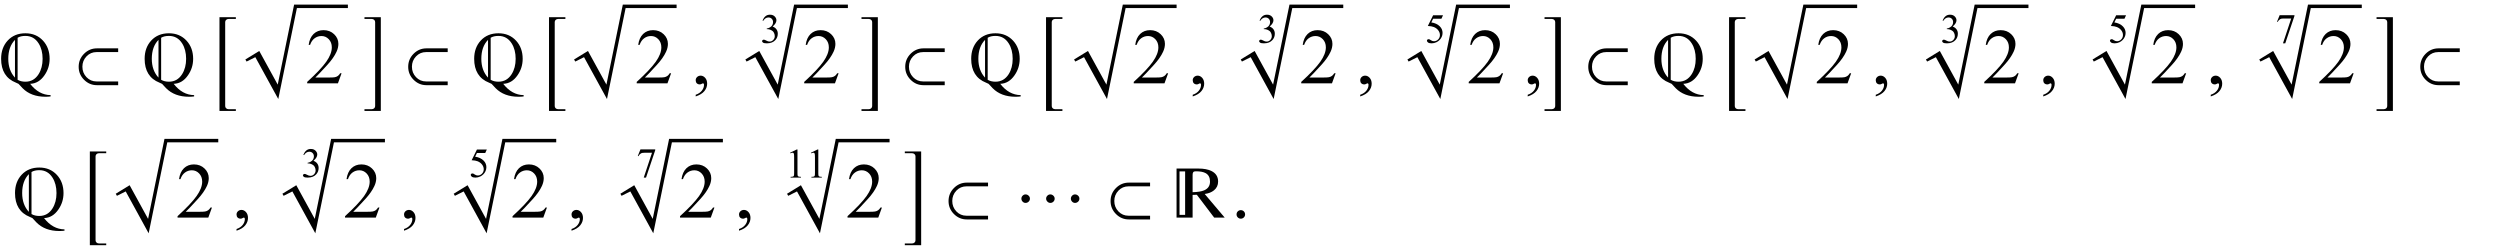 <?xml version="1.0" encoding="UTF-8"?>
<svg xmlns="http://www.w3.org/2000/svg" xmlns:xlink="http://www.w3.org/1999/xlink"  viewBox="0 0 540 54" version="1.1">
<defs>
<g>
<symbol overflow="visible" id="glyph0-0">
<path style="stroke:none;" d="M 1 0 L 1 -12.797 L 7 -12.797 L 7 0 Z M 2 -1 L 6 -1 L 6 -11.797 L 2 -11.797 Z M 2 -1 "/>
</symbol>
<symbol overflow="visible" id="glyph0-1">
<path style="stroke:none;" d="M 10.93 2.828 C 10.602 2.875 10.238 2.898 9.836 2.898 C 7.738 2.898 6.082 2.277 4.867 1.039 C 4.691 0.82 4.402 0.512 4 0.109 C 3.949 0.066 3.766 -0.016 3.453 -0.141 C 1.312 -0.988 0.242 -2.707 0.242 -5.297 C 0.242 -6.895 0.715 -8.207 1.656 -9.234 C 2.625 -10.285 3.902 -10.812 5.484 -10.812 C 7.047 -10.812 8.316 -10.277 9.297 -9.211 C 10.246 -8.176 10.719 -6.871 10.719 -5.297 C 10.719 -3.988 10.348 -2.805 9.609 -1.742 C 8.797 -0.559 7.766 0.059 6.516 0.109 C 7.754 1.707 9.227 2.52 10.93 2.547 Z M 9.203 -5.297 C 9.203 -6.605 8.918 -7.715 8.344 -8.625 C 7.668 -9.703 6.715 -10.242 5.484 -10.242 C 4.785 -10.242 4.227 -10.109 3.805 -9.844 L 3.805 -0.766 C 4.285 -0.488 4.844 -0.352 5.484 -0.352 C 6.703 -0.352 7.652 -0.895 8.336 -1.977 C 8.914 -2.895 9.203 -4 9.203 -5.297 Z M 3.234 -1.234 L 3.234 -9.391 C 2.27 -8.402 1.789 -7.035 1.789 -5.297 C 1.789 -3.629 2.27 -2.277 3.234 -1.234 Z M 3.234 -1.234 "/>
</symbol>
<symbol overflow="visible" id="glyph0-2">
<path style="stroke:none;" d="M 0.992 -3.57 C 0.992 -4.676 1.383 -5.613 2.16 -6.391 C 2.938 -7.168 3.863 -7.555 4.93 -7.555 L 9.523 -7.555 L 9.523 -6.75 L 4.867 -6.75 C 3.996 -6.75 3.27 -6.441 2.68 -5.82 C 2.09 -5.199 1.797 -4.457 1.797 -3.586 C 1.797 -2.707 2.09 -1.957 2.68 -1.336 C 3.27 -0.715 3.996 -0.406 4.867 -0.406 L 9.523 -0.406 L 9.523 0.398 L 4.93 0.398 C 3.863 0.398 2.938 0.012 2.16 -0.766 C 1.383 -1.543 0.992 -2.477 0.992 -3.57 Z M 0.992 -3.57 "/>
</symbol>
<symbol overflow="visible" id="glyph0-3">
<path style="stroke:none;" d="M 4.945 5.969 L 1.406 5.969 L 1.406 -14.289 L 4.945 -14.289 L 4.945 -13.906 L 3.375 -13.906 C 3.172 -13.906 3 -13.844 2.855 -13.715 C 2.711 -13.586 2.641 -13.426 2.641 -13.234 L 2.641 4.914 C 2.641 5.105 2.711 5.266 2.855 5.395 C 3 5.523 3.172 5.586 3.375 5.586 L 4.945 5.586 Z M 4.945 5.969 "/>
</symbol>
<symbol overflow="visible" id="glyph0-4">
<path style="stroke:none;" d="M 4.078 5.969 L 0.547 5.969 L 0.547 5.586 L 2.109 5.586 C 2.316 5.586 2.492 5.523 2.637 5.395 C 2.781 5.266 2.852 5.105 2.852 4.914 L 2.852 -13.234 C 2.852 -13.426 2.781 -13.586 2.637 -13.715 C 2.492 -13.844 2.316 -13.906 2.109 -13.906 L 0.547 -13.906 L 0.547 -14.289 L 4.078 -14.289 Z M 4.078 5.969 "/>
</symbol>
<symbol overflow="visible" id="glyph0-5">
<path style="stroke:none;" d="M 14.258 -4.094 C 14.258 -3.84 14.164 -3.621 13.977 -3.441 C 13.789 -3.262 13.566 -3.172 13.312 -3.172 C 13.066 -3.172 12.855 -3.266 12.68 -3.449 C 12.504 -3.633 12.414 -3.848 12.414 -4.094 C 12.414 -4.34 12.504 -4.551 12.684 -4.734 C 12.863 -4.918 13.074 -5.008 13.312 -5.008 C 13.562 -5.008 13.781 -4.918 13.973 -4.738 C 14.164 -4.559 14.258 -4.344 14.258 -4.094 Z M 8.914 -4.094 C 8.914 -3.84 8.824 -3.621 8.641 -3.441 C 8.457 -3.262 8.238 -3.172 7.984 -3.172 C 7.738 -3.172 7.527 -3.266 7.344 -3.453 C 7.16 -3.641 7.07 -3.855 7.07 -4.094 C 7.07 -4.34 7.16 -4.551 7.34 -4.734 C 7.52 -4.918 7.73 -5.008 7.969 -5.008 C 8.219 -5.008 8.438 -4.918 8.629 -4.738 C 8.82 -4.559 8.914 -4.344 8.914 -4.094 Z M 3.57 -4.094 C 3.57 -3.84 3.477 -3.621 3.289 -3.441 C 3.102 -3.262 2.879 -3.172 2.625 -3.172 C 2.379 -3.172 2.168 -3.266 1.992 -3.449 C 1.816 -3.633 1.727 -3.848 1.727 -4.094 C 1.727 -4.34 1.816 -4.551 1.996 -4.734 C 2.176 -4.918 2.387 -5.008 2.625 -5.008 C 2.875 -5.008 3.094 -4.918 3.285 -4.738 C 3.477 -4.559 3.57 -4.344 3.57 -4.094 Z M 3.57 -4.094 "/>
</symbol>
<symbol overflow="visible" id="glyph0-6">
<path style="stroke:none;" d="M 10.641 0 L 8.367 0 C 7.539 -1.098 6.293 -2.742 4.625 -4.93 L 3.711 -4.898 L 3.711 0 L 0.242 0 L 0.242 -10.594 L 4.961 -10.594 C 6.121 -10.594 7.062 -10.418 7.781 -10.062 C 8.738 -9.59 9.219 -8.832 9.219 -7.789 C 9.219 -7.008 8.922 -6.375 8.328 -5.891 C 7.812 -5.469 7.145 -5.207 6.32 -5.102 Z M 7.469 -7.773 C 7.469 -8.637 7.16 -9.246 6.539 -9.594 C 6.066 -9.863 5.363 -10 4.43 -10 C 4.152 -10 3.965 -9.945 3.863 -9.832 C 3.762 -9.719 3.711 -9.52 3.711 -9.234 L 3.711 -5.484 C 4.805 -5.516 5.625 -5.645 6.172 -5.875 C 7.035 -6.234 7.469 -6.867 7.469 -7.773 Z M 2.094 -0.594 L 2.094 -9.984 L 0.883 -9.984 L 0.883 -0.594 Z M 2.094 -0.594 "/>
</symbol>
<symbol overflow="visible" id="glyph1-0">
<path style="stroke:none;" d="M 2.359 0 L 2.359 -10.625 L 10.859 -10.625 L 10.859 0 Z M 2.625 -0.266 L 10.594 -0.266 L 10.594 -10.359 L 2.625 -10.359 Z M 2.625 -0.266 "/>
</symbol>
<symbol overflow="visible" id="glyph1-1">
<path style="stroke:none;" d="M 7.793 -2.168 L 7.008 0 L 0.367 0 L 0.367 -0.309 C 2.32 -2.09 3.695 -3.543 4.492 -4.672 C 5.289 -5.801 5.688 -6.836 5.688 -7.77 C 5.688 -8.484 5.469 -9.07 5.031 -9.531 C 4.594 -9.988 4.07 -10.219 3.461 -10.219 C 2.906 -10.219 2.41 -10.055 1.973 -9.734 C 1.531 -9.41 1.207 -8.934 0.996 -8.309 L 0.688 -8.309 C 0.828 -9.332 1.184 -10.117 1.754 -10.668 C 2.328 -11.215 3.043 -11.488 3.902 -11.488 C 4.816 -11.488 5.578 -11.195 6.188 -10.609 C 6.801 -10.023 7.105 -9.328 7.105 -8.531 C 7.105 -7.961 6.973 -7.395 6.707 -6.824 C 6.297 -5.926 5.633 -4.977 4.715 -3.977 C 3.336 -2.473 2.477 -1.562 2.133 -1.254 L 5.07 -1.254 C 5.668 -1.254 6.09 -1.277 6.328 -1.32 C 6.57 -1.363 6.789 -1.453 6.98 -1.59 C 7.176 -1.727 7.344 -1.918 7.488 -2.168 Z M 7.793 -2.168 "/>
</symbol>
<symbol overflow="visible" id="glyph1-2">
<path style="stroke:none;" d="M 0.914 2.832 L 0.914 2.465 C 1.484 2.277 1.926 1.984 2.238 1.59 C 2.551 1.195 2.707 0.773 2.707 0.332 C 2.707 0.227 2.68 0.137 2.633 0.066 C 2.594 0.016 2.555 -0.008 2.516 -0.008 C 2.453 -0.008 2.32 0.047 2.117 0.156 C 2.016 0.207 1.91 0.234 1.801 0.234 C 1.531 0.234 1.312 0.152 1.152 -0.008 C 0.992 -0.168 0.914 -0.391 0.914 -0.672 C 0.914 -0.945 1.016 -1.176 1.223 -1.371 C 1.43 -1.562 1.684 -1.66 1.984 -1.66 C 2.348 -1.66 2.676 -1.5 2.961 -1.184 C 3.246 -0.863 3.387 -0.441 3.387 0.082 C 3.387 0.652 3.188 1.184 2.793 1.672 C 2.398 2.164 1.77 2.547 0.914 2.832 Z M 0.914 2.832 "/>
</symbol>
<symbol overflow="visible" id="glyph1-3">
<path style="stroke:none;" d="M 2.125 -1.609 C 2.387 -1.609 2.605 -1.52 2.781 -1.34 C 2.957 -1.16 3.047 -0.945 3.047 -0.688 C 3.047 -0.434 2.957 -0.219 2.777 -0.039 C 2.598 0.141 2.379 0.234 2.125 0.234 C 1.871 0.234 1.652 0.141 1.473 -0.039 C 1.293 -0.219 1.203 -0.434 1.203 -0.688 C 1.203 -0.949 1.293 -1.168 1.473 -1.344 C 1.652 -1.523 1.871 -1.609 2.125 -1.609 Z M 2.125 -1.609 "/>
</symbol>
<symbol overflow="visible" id="glyph2-0">
<path style="stroke:none;" d="M 1.25 0 L 1.25 -5.625 L 5.75 -5.625 L 5.75 0 Z M 1.391 -0.141 L 5.609 -0.141 L 5.609 -5.484 L 1.391 -5.484 Z M 1.391 -0.141 "/>
</symbol>
<symbol overflow="visible" id="glyph2-1">
<path style="stroke:none;" d="M 0.457 -4.824 C 0.625 -5.227 0.84 -5.535 1.102 -5.754 C 1.359 -5.973 1.684 -6.082 2.07 -6.082 C 2.547 -6.082 2.914 -5.926 3.168 -5.617 C 3.363 -5.387 3.457 -5.137 3.457 -4.875 C 3.457 -4.441 3.188 -3.992 2.641 -3.527 C 3.008 -3.383 3.285 -3.18 3.473 -2.914 C 3.66 -2.648 3.754 -2.332 3.754 -1.973 C 3.754 -1.457 3.59 -1.012 3.262 -0.633 C 2.832 -0.141 2.215 0.105 1.402 0.105 C 1 0.105 0.727 0.055 0.582 -0.043 C 0.438 -0.145 0.363 -0.25 0.363 -0.363 C 0.363 -0.449 0.398 -0.523 0.469 -0.59 C 0.539 -0.652 0.621 -0.688 0.715 -0.688 C 0.789 -0.688 0.863 -0.672 0.941 -0.648 C 0.992 -0.637 1.102 -0.582 1.277 -0.488 C 1.453 -0.398 1.578 -0.344 1.645 -0.324 C 1.754 -0.293 1.867 -0.277 1.992 -0.277 C 2.289 -0.277 2.551 -0.391 2.77 -0.625 C 2.992 -0.855 3.102 -1.129 3.102 -1.445 C 3.102 -1.676 3.051 -1.902 2.949 -2.121 C 2.871 -2.285 2.789 -2.41 2.699 -2.496 C 2.574 -2.613 2.398 -2.719 2.18 -2.816 C 1.961 -2.91 1.734 -2.957 1.508 -2.957 L 1.367 -2.957 L 1.367 -3.09 C 1.598 -3.117 1.832 -3.203 2.062 -3.34 C 2.297 -3.477 2.465 -3.645 2.57 -3.836 C 2.676 -4.031 2.73 -4.242 2.73 -4.473 C 2.73 -4.773 2.633 -5.02 2.445 -5.207 C 2.258 -5.391 2.023 -5.484 1.742 -5.484 C 1.285 -5.484 0.906 -5.242 0.602 -4.754 Z M 0.457 -4.824 "/>
</symbol>
<symbol overflow="visible" id="glyph2-2">
<path style="stroke:none;" d="M 3.906 -5.961 L 3.562 -5.211 L 1.77 -5.211 L 1.379 -4.414 C 2.156 -4.297 2.773 -4.008 3.227 -3.547 C 3.617 -3.148 3.809 -2.68 3.809 -2.141 C 3.809 -1.828 3.746 -1.535 3.617 -1.27 C 3.492 -1.004 3.332 -0.777 3.137 -0.59 C 2.945 -0.402 2.73 -0.25 2.492 -0.137 C 2.156 0.023 1.809 0.105 1.453 0.105 C 1.098 0.105 0.836 0.043 0.676 -0.078 C 0.512 -0.199 0.43 -0.332 0.43 -0.48 C 0.43 -0.562 0.465 -0.633 0.531 -0.695 C 0.598 -0.758 0.684 -0.789 0.785 -0.789 C 0.863 -0.789 0.93 -0.781 0.988 -0.758 C 1.043 -0.734 1.141 -0.672 1.277 -0.574 C 1.5 -0.422 1.723 -0.348 1.945 -0.348 C 2.289 -0.348 2.59 -0.477 2.852 -0.734 C 3.109 -0.996 3.238 -1.312 3.238 -1.684 C 3.238 -2.043 3.125 -2.379 2.891 -2.691 C 2.66 -3.004 2.34 -3.246 1.934 -3.414 C 1.613 -3.547 1.18 -3.621 0.629 -3.645 L 1.77 -5.961 Z M 3.906 -5.961 "/>
</symbol>
<symbol overflow="visible" id="glyph2-3">
<path style="stroke:none;" d="M 0.906 -5.961 L 4.102 -5.961 L 4.102 -5.793 L 2.113 0.125 L 1.621 0.125 L 3.402 -5.242 L 1.762 -5.242 C 1.43 -5.242 1.195 -5.203 1.055 -5.125 C 0.809 -4.988 0.609 -4.781 0.461 -4.5 L 0.336 -4.547 Z M 0.906 -5.961 "/>
</symbol>
<symbol overflow="visible" id="glyph2-4">
<path style="stroke:none;" d="M 1.055 -5.375 L 2.504 -6.082 L 2.648 -6.082 L 2.648 -1.051 C 2.648 -0.715 2.664 -0.508 2.691 -0.426 C 2.719 -0.344 2.777 -0.281 2.867 -0.238 C 2.953 -0.195 3.133 -0.168 3.402 -0.164 L 3.402 0 L 1.16 0 L 1.16 -0.164 C 1.441 -0.168 1.625 -0.191 1.703 -0.234 C 1.785 -0.277 1.844 -0.336 1.875 -0.406 C 1.906 -0.477 1.926 -0.691 1.926 -1.051 L 1.926 -4.266 C 1.926 -4.699 1.91 -4.98 1.883 -5.102 C 1.859 -5.195 1.824 -5.266 1.77 -5.309 C 1.715 -5.352 1.648 -5.375 1.574 -5.375 C 1.465 -5.375 1.312 -5.328 1.121 -5.238 Z M 1.055 -5.375 "/>
</symbol>
</g>
</defs>
<g id="surface780937">
<g style="fill:rgb(0%,0%,0%);fill-opacity:1;">
  <use xlink:href="#glyph0-1" x="0" y="18"/>
</g>
<g style="fill:rgb(0%,0%,0%);fill-opacity:1;">
  <use xlink:href="#glyph0-2" x="16" y="18"/>
</g>
<g style="fill:rgb(0%,0%,0%);fill-opacity:1;">
  <use xlink:href="#glyph0-1" x="31" y="18"/>
</g>
<g style="fill:rgb(0%,0%,0%);fill-opacity:1;">
  <use xlink:href="#glyph0-3" x="46" y="18"/>
</g>
<path style=" stroke:none;fill-rule:evenodd;fill:rgb(0%,0%,0%);fill-opacity:1;" d="M 53 12.848 L 56 11.008 L 59.988 18.281 L 63.527 1 L 75.145 1 L 75.145 1.742 L 64.133 1.742 L 60.109 21.391 L 55.152 12.348 L 53.258 13.297 L 53 12.848 "/>
<g style="fill:rgb(0%,0%,0%);fill-opacity:1;">
  <use xlink:href="#glyph1-1" x="65.985" y="18"/>
</g>
<g style="fill:rgb(0%,0%,0%);fill-opacity:1;">
  <use xlink:href="#glyph0-4" x="78.179" y="18"/>
</g>
<g style="fill:rgb(0%,0%,0%);fill-opacity:1;">
  <use xlink:href="#glyph0-2" x="87.179" y="18"/>
</g>
<g style="fill:rgb(0%,0%,0%);fill-opacity:1;">
  <use xlink:href="#glyph0-1" x="102.179" y="18"/>
</g>
<g style="fill:rgb(0%,0%,0%);fill-opacity:1;">
  <use xlink:href="#glyph0-3" x="117.179" y="18"/>
</g>
<path style=" stroke:none;fill-rule:evenodd;fill:rgb(0%,0%,0%);fill-opacity:1;" d="M 124 12.848 L 127 11.008 L 130.988 18.281 L 134.527 1 L 146.145 1 L 146.145 1.742 L 135.133 1.742 L 131.109 21.391 L 126.152 12.348 L 124.258 13.297 L 124 12.848 "/>
<g style="fill:rgb(0%,0%,0%);fill-opacity:1;">
  <use xlink:href="#glyph1-1" x="137.163" y="18"/>
</g>
<g style="fill:rgb(0%,0%,0%);fill-opacity:1;">
  <use xlink:href="#glyph1-2" x="149.357" y="18"/>
</g>
<path style=" stroke:none;fill-rule:evenodd;fill:rgb(0%,0%,0%);fill-opacity:1;" d="M 161 12.848 L 164 11.008 L 167.988 18.281 L 171.527 1 L 183.145 1 L 183.145 1.742 L 172.133 1.742 L 168.109 21.391 L 163.152 12.348 L 161.258 13.297 L 161 12.848 "/>
<g style="fill:rgb(0%,0%,0%);fill-opacity:1;">
  <use xlink:href="#glyph1-1" x="173.342" y="18"/>
</g>
<g style="fill:rgb(0%,0%,0%);fill-opacity:1;">
  <use xlink:href="#glyph2-1" x="164.249" y="9.256"/>
</g>
<g style="fill:rgb(0%,0%,0%);fill-opacity:1;">
  <use xlink:href="#glyph0-4" x="185.536" y="18"/>
</g>
<g style="fill:rgb(0%,0%,0%);fill-opacity:1;">
  <use xlink:href="#glyph0-2" x="194.536" y="18"/>
</g>
<g style="fill:rgb(0%,0%,0%);fill-opacity:1;">
  <use xlink:href="#glyph0-1" x="209.536" y="18"/>
</g>
<g style="fill:rgb(0%,0%,0%);fill-opacity:1;">
  <use xlink:href="#glyph0-3" x="224.536" y="18"/>
</g>
<path style=" stroke:none;fill-rule:evenodd;fill:rgb(0%,0%,0%);fill-opacity:1;" d="M 232 12.848 L 235 11.008 L 238.988 18.281 L 242.527 1 L 254.145 1 L 254.145 1.742 L 243.133 1.742 L 239.109 21.391 L 234.152 12.348 L 232.258 13.297 L 232 12.848 "/>
<g style="fill:rgb(0%,0%,0%);fill-opacity:1;">
  <use xlink:href="#glyph1-1" x="244.521" y="18"/>
</g>
<g style="fill:rgb(0%,0%,0%);fill-opacity:1;">
  <use xlink:href="#glyph1-2" x="256.715" y="18"/>
</g>
<path style=" stroke:none;fill-rule:evenodd;fill:rgb(0%,0%,0%);fill-opacity:1;" d="M 268 12.848 L 271 11.008 L 274.988 18.281 L 278.527 1 L 290.145 1 L 290.145 1.742 L 279.133 1.742 L 275.109 21.391 L 270.152 12.348 L 268.258 13.297 L 268 12.848 "/>
<g style="fill:rgb(0%,0%,0%);fill-opacity:1;">
  <use xlink:href="#glyph1-1" x="280.699" y="18"/>
</g>
<g style="fill:rgb(0%,0%,0%);fill-opacity:1;">
  <use xlink:href="#glyph2-1" x="271.606" y="9.256"/>
</g>
<g style="fill:rgb(0%,0%,0%);fill-opacity:1;">
  <use xlink:href="#glyph1-2" x="292.893" y="18"/>
</g>
<path style=" stroke:none;fill-rule:evenodd;fill:rgb(0%,0%,0%);fill-opacity:1;" d="M 304 12.848 L 307 11.008 L 310.988 18.281 L 314.527 1 L 326.145 1 L 326.145 1.742 L 315.133 1.742 L 311.109 21.391 L 306.152 12.348 L 304.258 13.297 L 304 12.848 "/>
<g style="fill:rgb(0%,0%,0%);fill-opacity:1;">
  <use xlink:href="#glyph1-1" x="316.878" y="18"/>
</g>
<g style="fill:rgb(0%,0%,0%);fill-opacity:1;">
  <use xlink:href="#glyph2-2" x="307.785" y="9.256"/>
</g>
<g style="fill:rgb(0%,0%,0%);fill-opacity:1;">
  <use xlink:href="#glyph1-2" x="329.072" y="18"/>
</g>
<g style="fill:rgb(0%,0%,0%);fill-opacity:1;">
  <use xlink:href="#glyph0-4" x="333.072" y="18"/>
</g>
<g style="fill:rgb(0%,0%,0%);fill-opacity:1;">
  <use xlink:href="#glyph0-2" x="342.072" y="18"/>
</g>
<g style="fill:rgb(0%,0%,0%);fill-opacity:1;">
  <use xlink:href="#glyph0-1" x="357.072" y="18"/>
</g>
<g style="fill:rgb(0%,0%,0%);fill-opacity:1;">
  <use xlink:href="#glyph0-3" x="372.072" y="18"/>
</g>
<path style=" stroke:none;fill-rule:evenodd;fill:rgb(0%,0%,0%);fill-opacity:1;" d="M 379 12.848 L 382 11.008 L 385.988 18.281 L 389.527 1 L 401.145 1 L 401.145 1.742 L 390.133 1.742 L 386.109 21.391 L 381.152 12.348 L 379.258 13.297 L 379 12.848 "/>
<g style="fill:rgb(0%,0%,0%);fill-opacity:1;">
  <use xlink:href="#glyph1-1" x="392.057" y="18"/>
</g>
<g style="fill:rgb(0%,0%,0%);fill-opacity:1;">
  <use xlink:href="#glyph1-2" x="404.251" y="18"/>
</g>
<path style=" stroke:none;fill-rule:evenodd;fill:rgb(0%,0%,0%);fill-opacity:1;" d="M 416 12.848 L 419 11.008 L 422.988 18.281 L 426.527 1 L 438.145 1 L 438.145 1.742 L 427.133 1.742 L 423.109 21.391 L 418.152 12.348 L 416.258 13.297 L 416 12.848 "/>
<g style="fill:rgb(0%,0%,0%);fill-opacity:1;">
  <use xlink:href="#glyph1-1" x="428.235" y="18"/>
</g>
<g style="fill:rgb(0%,0%,0%);fill-opacity:1;">
  <use xlink:href="#glyph2-1" x="419.142" y="9.256"/>
</g>
<g style="fill:rgb(0%,0%,0%);fill-opacity:1;">
  <use xlink:href="#glyph1-2" x="440.429" y="18"/>
</g>
<path style=" stroke:none;fill-rule:evenodd;fill:rgb(0%,0%,0%);fill-opacity:1;" d="M 452 12.848 L 455 11.008 L 458.988 18.281 L 462.527 1 L 474.145 1 L 474.145 1.742 L 463.133 1.742 L 459.109 21.391 L 454.152 12.348 L 452.258 13.297 L 452 12.848 "/>
<g style="fill:rgb(0%,0%,0%);fill-opacity:1;">
  <use xlink:href="#glyph1-1" x="464.414" y="18"/>
</g>
<g style="fill:rgb(0%,0%,0%);fill-opacity:1;">
  <use xlink:href="#glyph2-2" x="455.321" y="9.256"/>
</g>
<g style="fill:rgb(0%,0%,0%);fill-opacity:1;">
  <use xlink:href="#glyph1-2" x="476.608" y="18"/>
</g>
<path style=" stroke:none;fill-rule:evenodd;fill:rgb(0%,0%,0%);fill-opacity:1;" d="M 488 12.848 L 491 11.008 L 494.988 18.281 L 498.527 1 L 510.145 1 L 510.145 1.742 L 499.133 1.742 L 495.109 21.391 L 490.152 12.348 L 488.258 13.297 L 488 12.848 "/>
<g style="fill:rgb(0%,0%,0%);fill-opacity:1;">
  <use xlink:href="#glyph1-1" x="500.593" y="18"/>
</g>
<g style="fill:rgb(0%,0%,0%);fill-opacity:1;">
  <use xlink:href="#glyph2-3" x="491.5" y="9.238"/>
</g>
<g style="fill:rgb(0%,0%,0%);fill-opacity:1;">
  <use xlink:href="#glyph0-4" x="512.787" y="18"/>
</g>
<g style="fill:rgb(0%,0%,0%);fill-opacity:1;">
  <use xlink:href="#glyph0-2" x="521.787" y="18"/>
</g>
<g style="fill:rgb(0%,0%,0%);fill-opacity:1;">
  <use xlink:href="#glyph0-1" x="3" y="47"/>
</g>
<g style="fill:rgb(0%,0%,0%);fill-opacity:1;">
  <use xlink:href="#glyph0-3" x="18" y="47"/>
</g>
<path style=" stroke:none;fill-rule:evenodd;fill:rgb(0%,0%,0%);fill-opacity:1;" d="M 25 41.848 L 28 40.008 L 31.988 47.281 L 35.527 30 L 47.145 30 L 47.145 30.742 L 36.133 30.742 L 32.109 50.391 L 27.152 41.348 L 25.258 42.297 L 25 41.848 "/>
<g style="fill:rgb(0%,0%,0%);fill-opacity:1;">
  <use xlink:href="#glyph1-1" x="37.985" y="47"/>
</g>
<g style="fill:rgb(0%,0%,0%);fill-opacity:1;">
  <use xlink:href="#glyph1-2" x="50.179" y="47"/>
</g>
<path style=" stroke:none;fill-rule:evenodd;fill:rgb(0%,0%,0%);fill-opacity:1;" d="M 61 41.848 L 64 40.008 L 67.988 47.281 L 71.527 30 L 83.145 30 L 83.145 30.742 L 72.133 30.742 L 68.109 50.391 L 63.152 41.348 L 61.258 42.297 L 61 41.848 "/>
<g style="fill:rgb(0%,0%,0%);fill-opacity:1;">
  <use xlink:href="#glyph1-1" x="74.163" y="47"/>
</g>
<g style="fill:rgb(0%,0%,0%);fill-opacity:1;">
  <use xlink:href="#glyph2-1" x="65.07" y="38.256"/>
</g>
<g style="fill:rgb(0%,0%,0%);fill-opacity:1;">
  <use xlink:href="#glyph1-2" x="86.357" y="47"/>
</g>
<path style=" stroke:none;fill-rule:evenodd;fill:rgb(0%,0%,0%);fill-opacity:1;" d="M 98 41.848 L 101 40.008 L 104.988 47.281 L 108.527 30 L 120.145 30 L 120.145 30.742 L 109.133 30.742 L 105.109 50.391 L 100.152 41.348 L 98.258 42.297 L 98 41.848 "/>
<g style="fill:rgb(0%,0%,0%);fill-opacity:1;">
  <use xlink:href="#glyph1-1" x="110.342" y="47"/>
</g>
<g style="fill:rgb(0%,0%,0%);fill-opacity:1;">
  <use xlink:href="#glyph2-2" x="101.249" y="38.256"/>
</g>
<g style="fill:rgb(0%,0%,0%);fill-opacity:1;">
  <use xlink:href="#glyph1-2" x="122.536" y="47"/>
</g>
<path style=" stroke:none;fill-rule:evenodd;fill:rgb(0%,0%,0%);fill-opacity:1;" d="M 134 41.848 L 137 40.008 L 140.988 47.281 L 144.527 30 L 156.145 30 L 156.145 30.742 L 145.133 30.742 L 141.109 50.391 L 136.152 41.348 L 134.258 42.297 L 134 41.848 "/>
<g style="fill:rgb(0%,0%,0%);fill-opacity:1;">
  <use xlink:href="#glyph1-1" x="146.521" y="47"/>
</g>
<g style="fill:rgb(0%,0%,0%);fill-opacity:1;">
  <use xlink:href="#glyph2-3" x="137.428" y="38.238"/>
</g>
<g style="fill:rgb(0%,0%,0%);fill-opacity:1;">
  <use xlink:href="#glyph1-2" x="158.715" y="47"/>
</g>
<path style=" stroke:none;fill-rule:evenodd;fill:rgb(0%,0%,0%);fill-opacity:1;" d="M 170 41.848 L 173 40.008 L 176.988 47.281 L 180.527 30 L 192.145 30 L 192.145 30.742 L 181.133 30.742 L 177.109 50.391 L 172.152 41.348 L 170.258 42.297 L 170 41.848 "/>
<g style="fill:rgb(0%,0%,0%);fill-opacity:1;">
  <use xlink:href="#glyph1-1" x="182.699" y="47"/>
</g>
<g style="fill:rgb(0%,0%,0%);fill-opacity:1;">
  <use xlink:href="#glyph2-4" x="169.606" y="38.361"/>
  <use xlink:href="#glyph2-4" x="174.106" y="38.361"/>
</g>
<g style="fill:rgb(0%,0%,0%);fill-opacity:1;">
  <use xlink:href="#glyph0-4" x="194.893" y="47"/>
</g>
<g style="fill:rgb(0%,0%,0%);fill-opacity:1;">
  <use xlink:href="#glyph0-2" x="203.893" y="47"/>
</g>
<g style="fill:rgb(0%,0%,0%);fill-opacity:1;">
  <use xlink:href="#glyph0-5" x="218.893" y="47"/>
</g>
<g style="fill:rgb(0%,0%,0%);fill-opacity:1;">
  <use xlink:href="#glyph0-2" x="238.893" y="47"/>
</g>
<g style="fill:rgb(0%,0%,0%);fill-opacity:1;">
  <use xlink:href="#glyph0-6" x="253.893" y="47"/>
</g>
<g style="fill:rgb(0%,0%,0%);fill-opacity:1;">
  <use xlink:href="#glyph1-3" x="265.893" y="47"/>
</g>
</g>
</svg>